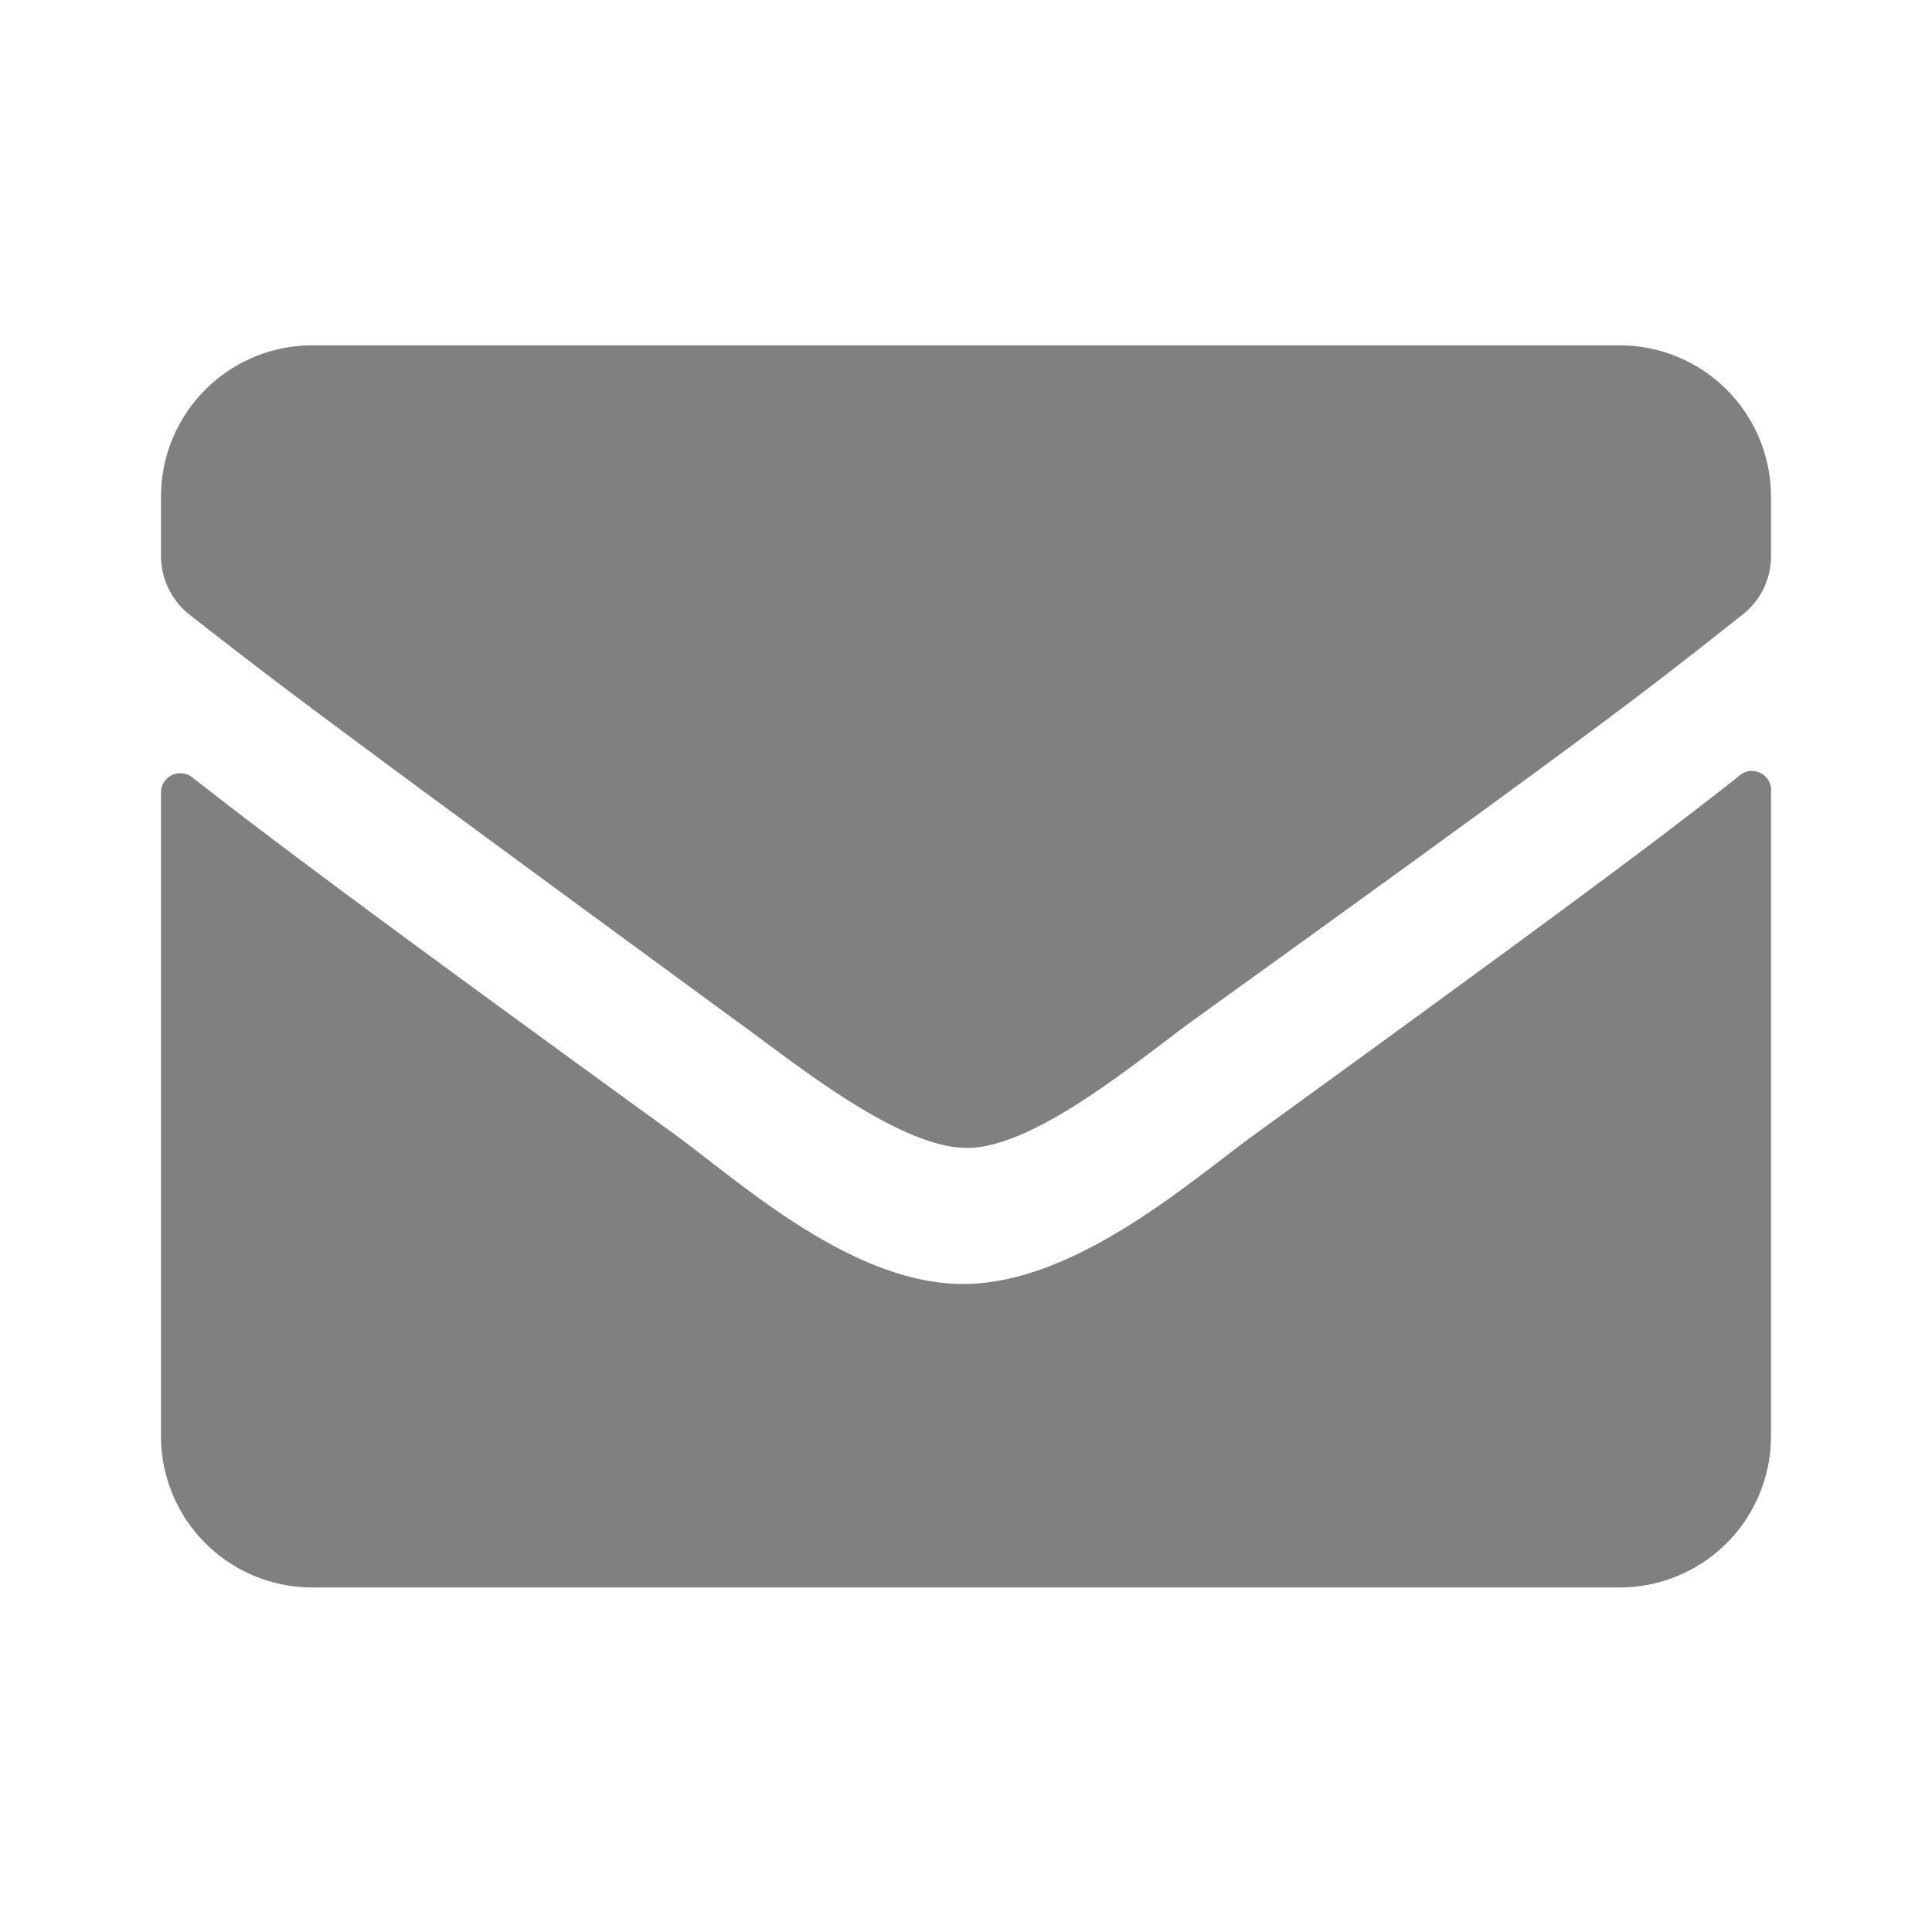 <svg xmlns="http://www.w3.org/2000/svg" viewBox="0 0 24 24"><defs><style>.cls-1{fill:gray;}.cls-2{fill:none;}</style></defs><title>mail</title><g id="Layer_2" data-name="Layer 2"><g id="Layer_1-2" data-name="Layer 1"><path class="cls-1" d="M9.13,12.67C4,8.91,3.55,8.57,2.36,7.64A.93.93,0,0,1,2,6.9V6.16A1.88,1.88,0,0,1,3.88,4.29H20.12A1.88,1.88,0,0,1,22,6.16V6.9a.92.92,0,0,1-.36.74c-1.19.94-1.59,1.27-6.77,5-.66.47-2,1.63-2.87,1.62S9.79,13.14,9.13,12.67ZM22,9.85v8a1.88,1.88,0,0,1-1.88,1.87H3.88A1.88,1.88,0,0,1,2,17.84v-8a.24.24,0,0,1,.38-.19c.87.68,2,1.54,6,4.44.82.6,2.21,1.87,3.6,1.86s2.81-1.28,3.61-1.86c4-2.9,5.14-3.76,6-4.44A.24.24,0,0,1,22,9.85Z"/><rect class="cls-2" width="24" height="24"/></g></g></svg>